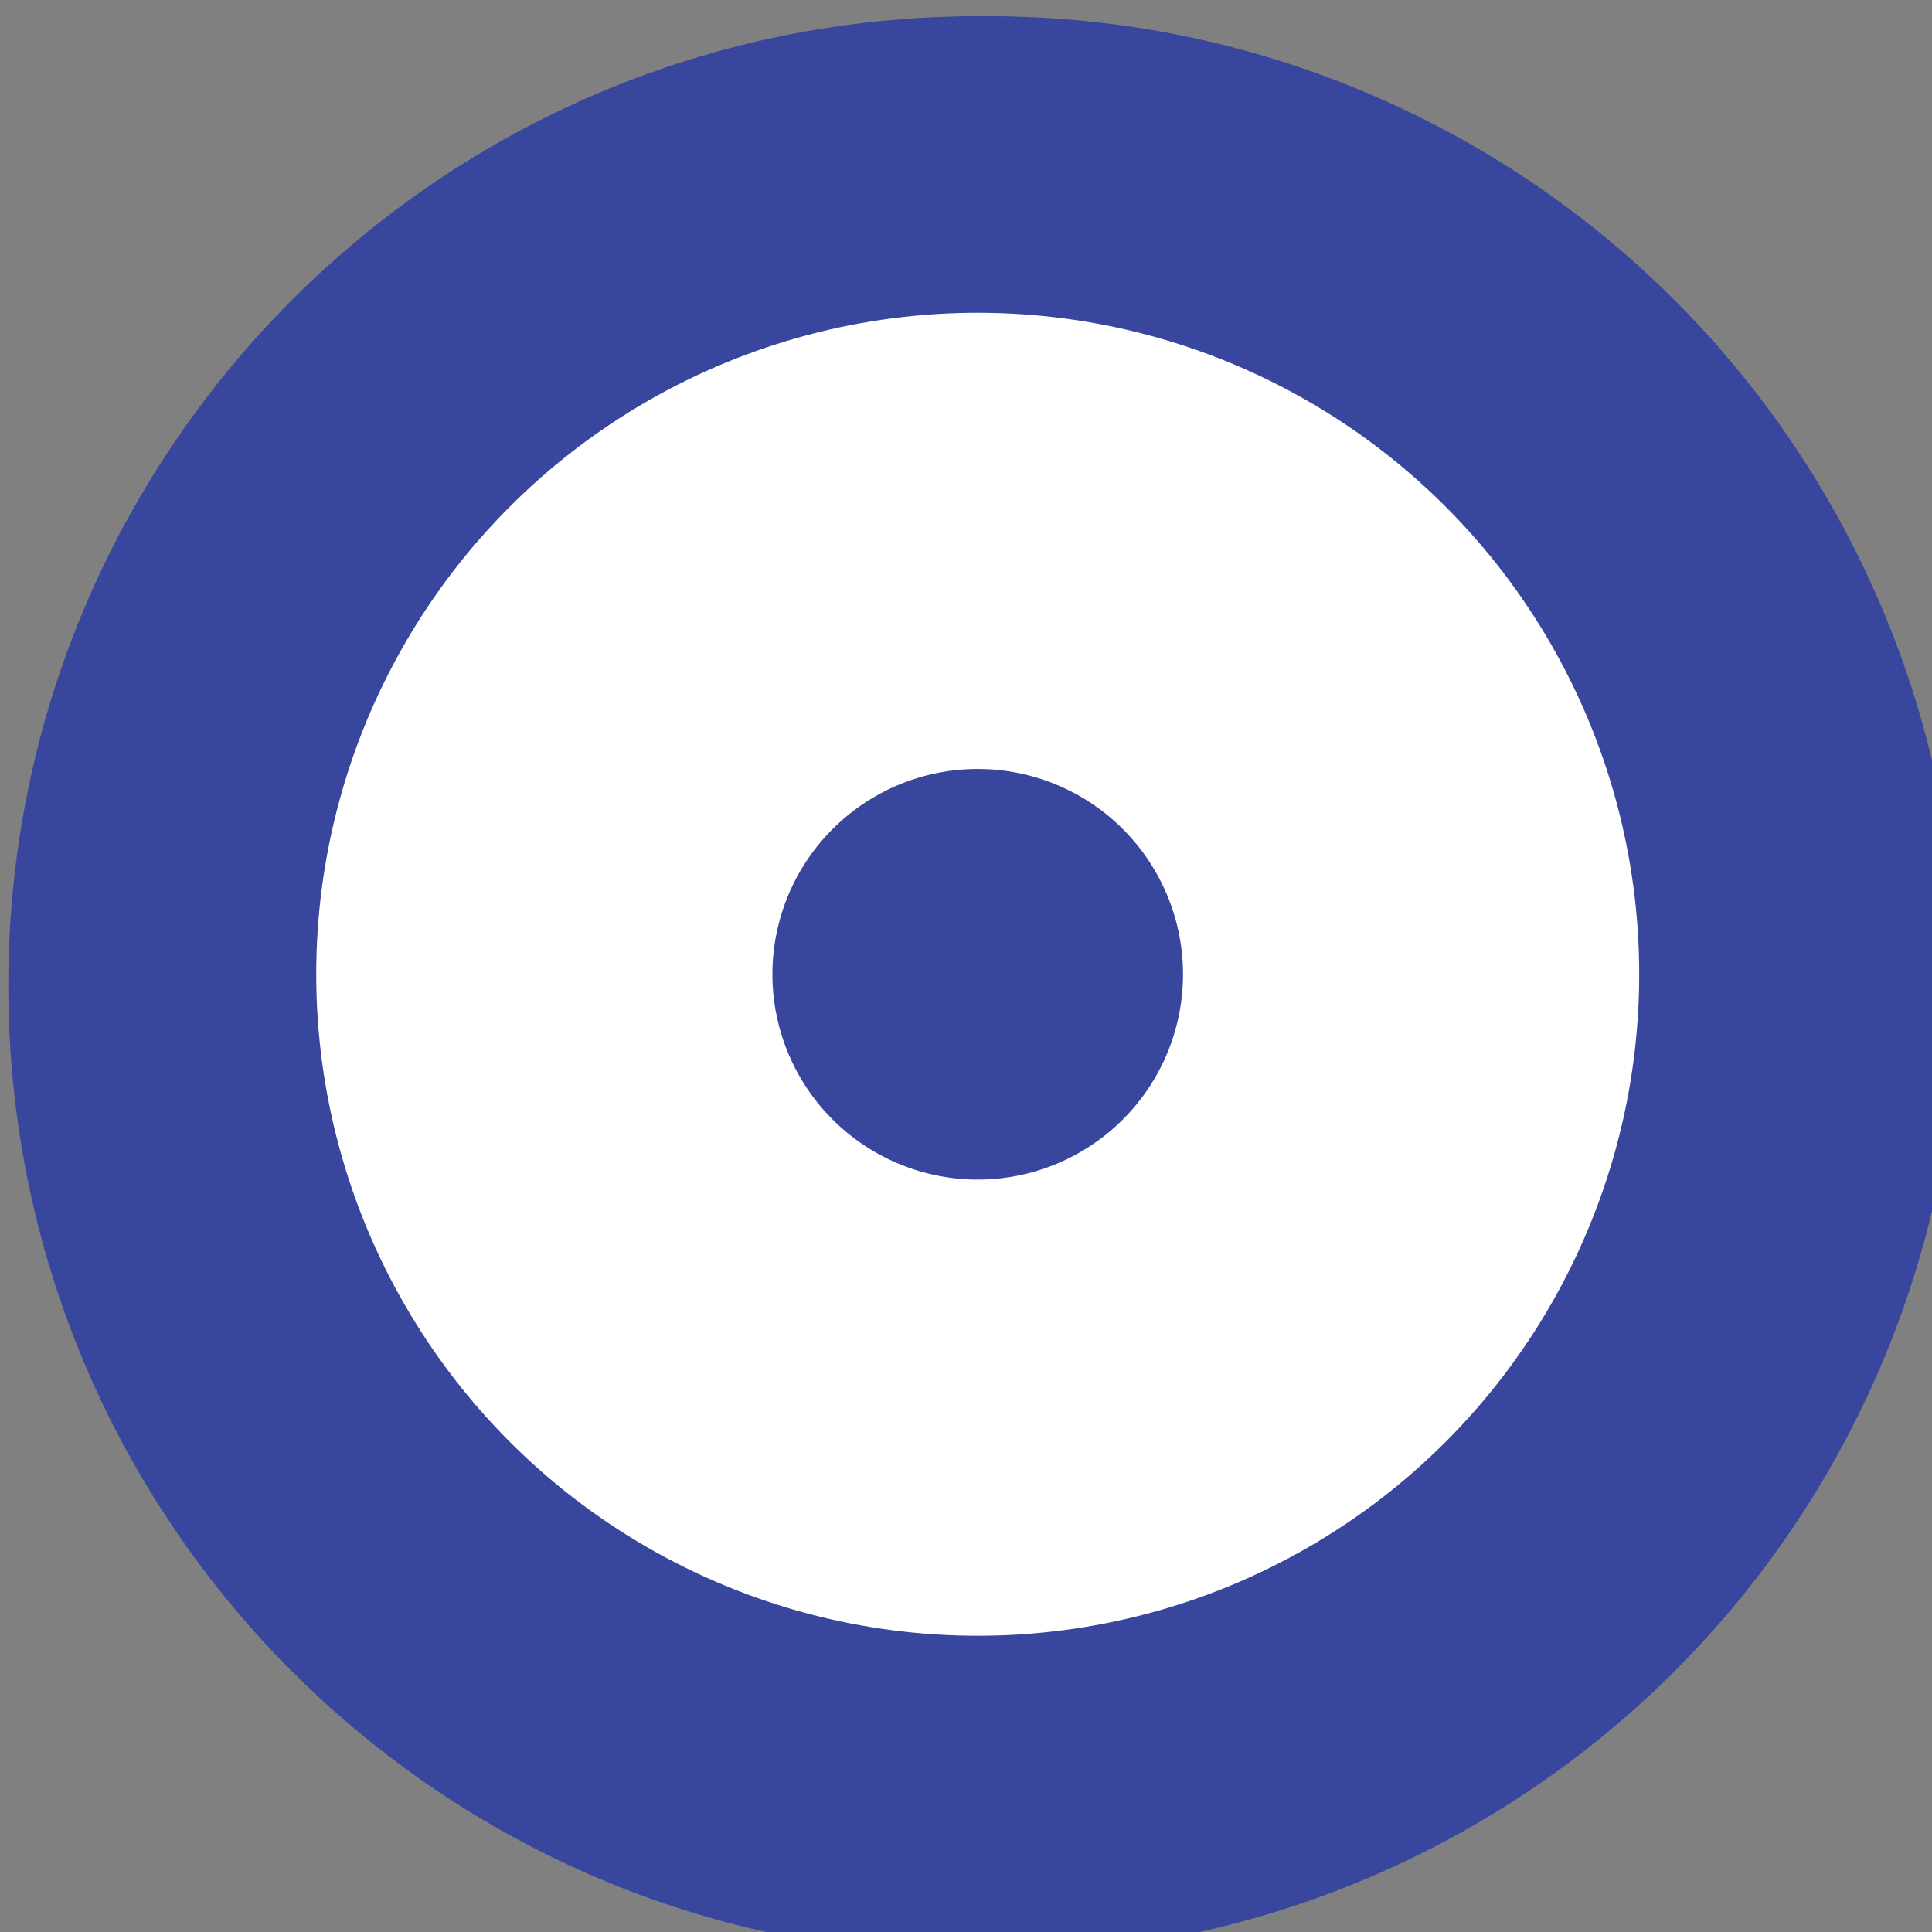 <?xml version="1.0" encoding="UTF-8" standalone="no"?>
<!-- Created with Inkscape (http://www.inkscape.org/) -->

<svg
   width="1.9mm"
   height="1.9mm"
   viewBox="0 0 1.9 1.9"
   version="1.1"
   id="svg1"
   xml:space="preserve"
   xmlns="http://www.w3.org/2000/svg"
   xmlns:svg="http://www.w3.org/2000/svg"><rect x="0" y="0" width="1.9" height="1.9" fill="#808080" stroke="none"/><defs
     id="defs1" /><g
     id="layer1"
     transform="translate(-88.929,-132.725)"><g
       id="g1"
       transform="matrix(0.265,0,0,0.265,82.444,125.397)"><g
         transform="matrix(42.325,0,0,42.325,-3452.2,-1452.9)"
         fill="#38469d"
         id="g2">
	
		<g
   id="use2"
   style="fill:#38469d"
   transform="matrix(1,0,0,-1,83.861,36.729)">
	
		
		<g
   id="g5"
   transform="translate(-0.012,-0.028)"><path
     d="m -1.621,1.755 c 0.036,0 0.065,-0.029 0.065,-0.064 0,-0.036 -0.029,-0.064 -0.065,-0.064 -0.036,0 -0.064,0.029 -0.064,0.064 0,0.036 0.029,0.064 0.064,0.064 m 0,0.02 c -0.047,0 -0.085,-0.038 -0.085,-0.085 0,-0.047 0.038,-0.085 0.085,-0.085 0.047,0 0.085,0.038 0.085,0.085 0,0.047 -0.038,0.085 -0.085,0.085 z"
     id="path3"
     style="fill:#38469d;fill-opacity:1;stroke-width:0.048" /><circle
     style="fill:#38469d;fill-opacity:1;fill-rule:evenodd;stroke-width:0.053"
     id="path5"
     cx="-1.62"
     cy="-1.69"
     transform="scale(1,-1)"
     r="0.085" /></g><circle
   style="fill:#ffffff;fill-opacity:1;fill-rule:evenodd;stroke-width:0.031"
   id="path4"
   cx="-1.633"
   cy="-1.663"
   transform="scale(1,-1)"
   r="0.058" />
	
	<path
   id="circle4"
   d="m -1.615,1.663 a 0.018,0.018 0 0 1 -0.018,0.018 0.018,0.018 0 0 1 -0.018,-0.018 0.018,0.018 0 0 1 0.018,-0.018 0.018,0.018 0 0 1 0.018,0.018 z"
   style="fill:#38469d;fill-opacity:1;stroke-width:0.042" />
</g>
</g></g></g></svg>
